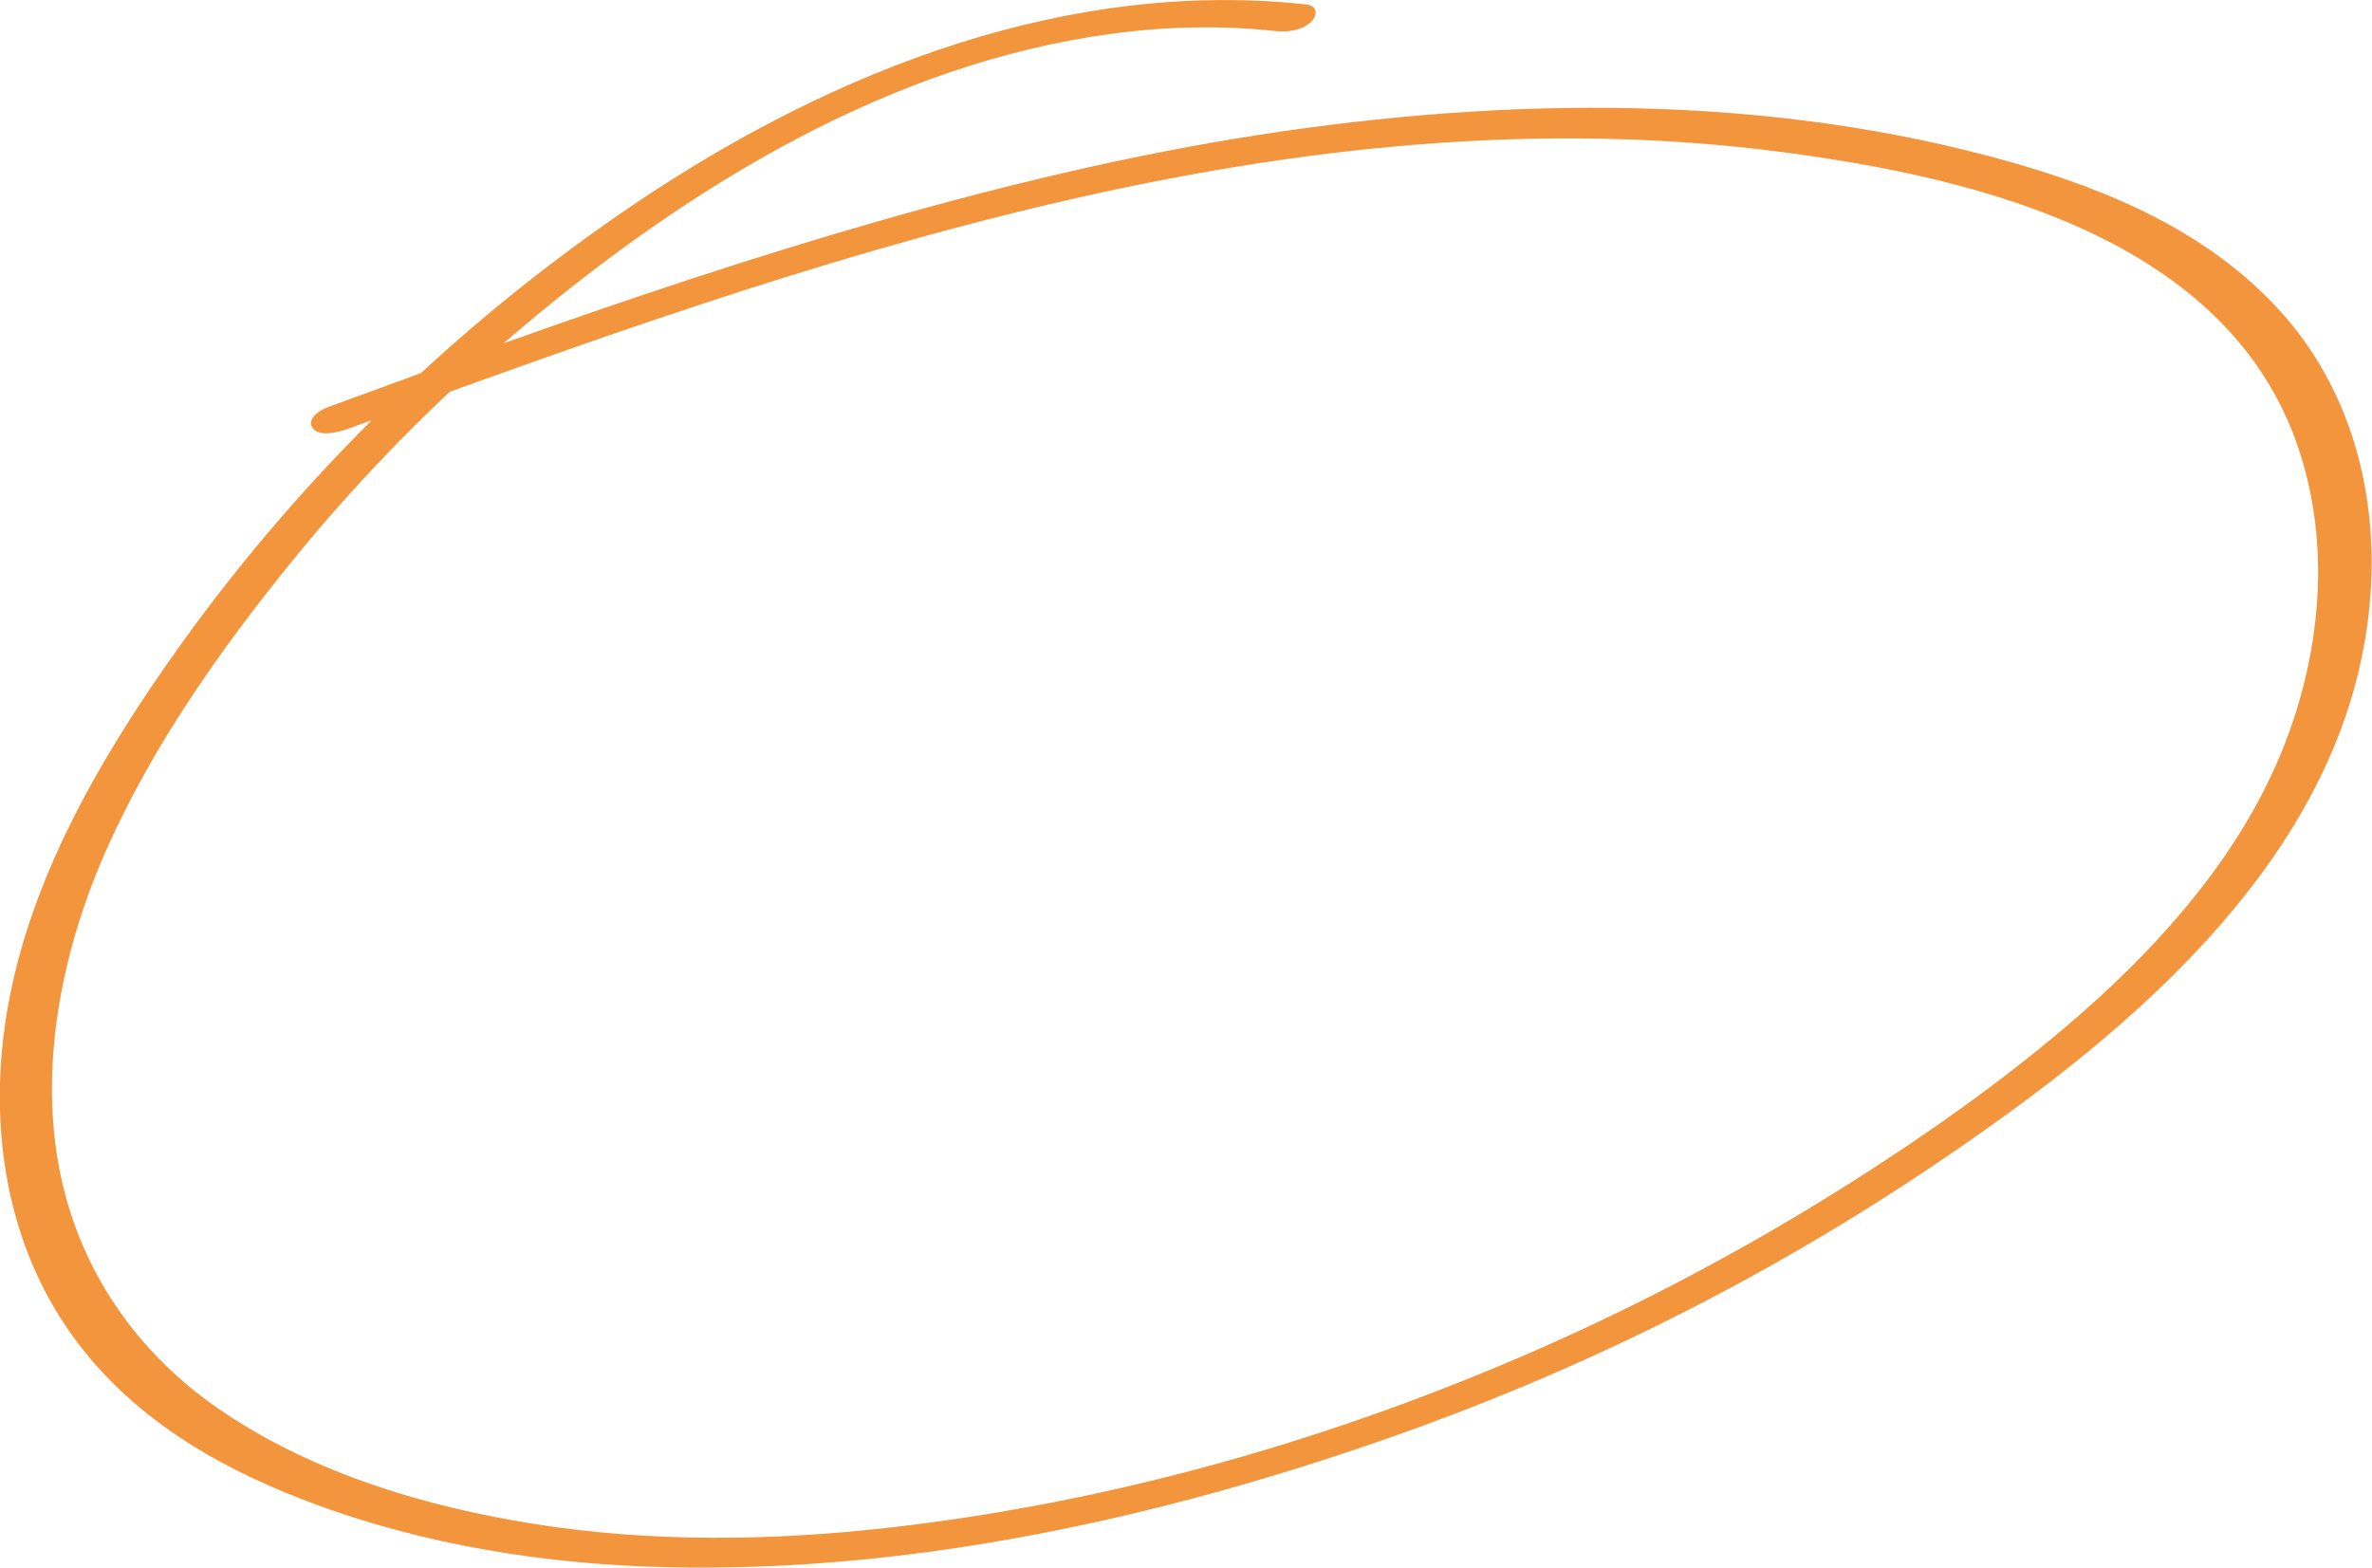 <?xml version="1.0" encoding="UTF-8"?> <svg xmlns="http://www.w3.org/2000/svg" width="118" height="78" viewBox="0 0 118 78" fill="none"><g clip-path="url(#clip0_210_124)"><path d="M64.987 0.221C53.135 -1.065 41.567 3.471 31.881 9.938C22.337 16.317 14.045 24.553 7.628 34.028C4.373 38.839 1.503 44.12 0.433 49.869C-0.562 55.19 0.054 60.912 2.992 65.556C5.929 70.2 10.546 72.914 15.399 74.743C21.112 76.901 27.244 77.859 33.343 77.987C45.385 78.235 57.541 75.574 68.852 71.634C80.162 67.694 90.343 62.326 99.778 55.485C108.456 49.199 117.127 40.823 117.925 29.572C118.291 24.419 116.897 19.225 113.323 15.359C109.749 11.492 104.902 9.449 100.015 8.061C87.94 4.637 74.917 4.805 62.604 6.715C50.292 8.624 37.323 12.705 25.112 17.061C22.154 18.113 19.21 19.198 16.265 20.277C15.893 20.411 15.223 20.867 15.568 21.316C15.913 21.765 16.888 21.49 17.294 21.343C28.862 17.121 40.477 12.906 52.492 10.098C64.506 7.291 76.616 5.984 88.698 7.572C98.445 8.852 110.832 11.881 114.338 22.294C115.942 27.059 115.475 32.319 113.681 36.963C111.786 41.875 108.314 46.07 104.449 49.608C100.584 53.146 95.954 56.423 91.351 59.297C86.749 62.172 81.74 64.839 76.656 67.077C66.422 71.587 55.463 74.73 44.322 76.003C38.406 76.68 32.382 76.76 26.493 75.816C21.145 74.958 15.724 73.336 11.189 70.314C6.782 67.386 3.811 63.057 2.897 57.864C1.983 52.67 3.154 47.014 5.381 42.083C7.655 37.037 10.925 32.38 14.404 28.077C17.883 23.775 21.721 19.882 25.924 16.337C34.263 9.294 44.301 3.143 55.341 1.675C58.035 1.313 60.777 1.253 63.477 1.548C64.066 1.608 64.777 1.514 65.224 1.086C65.555 0.764 65.549 0.282 64.987 0.221V0.221Z" fill="#F3953C"></path></g><defs><clipPath id="clip0_210_124"><rect width="118" height="78" fill="white"></rect></clipPath></defs></svg> 